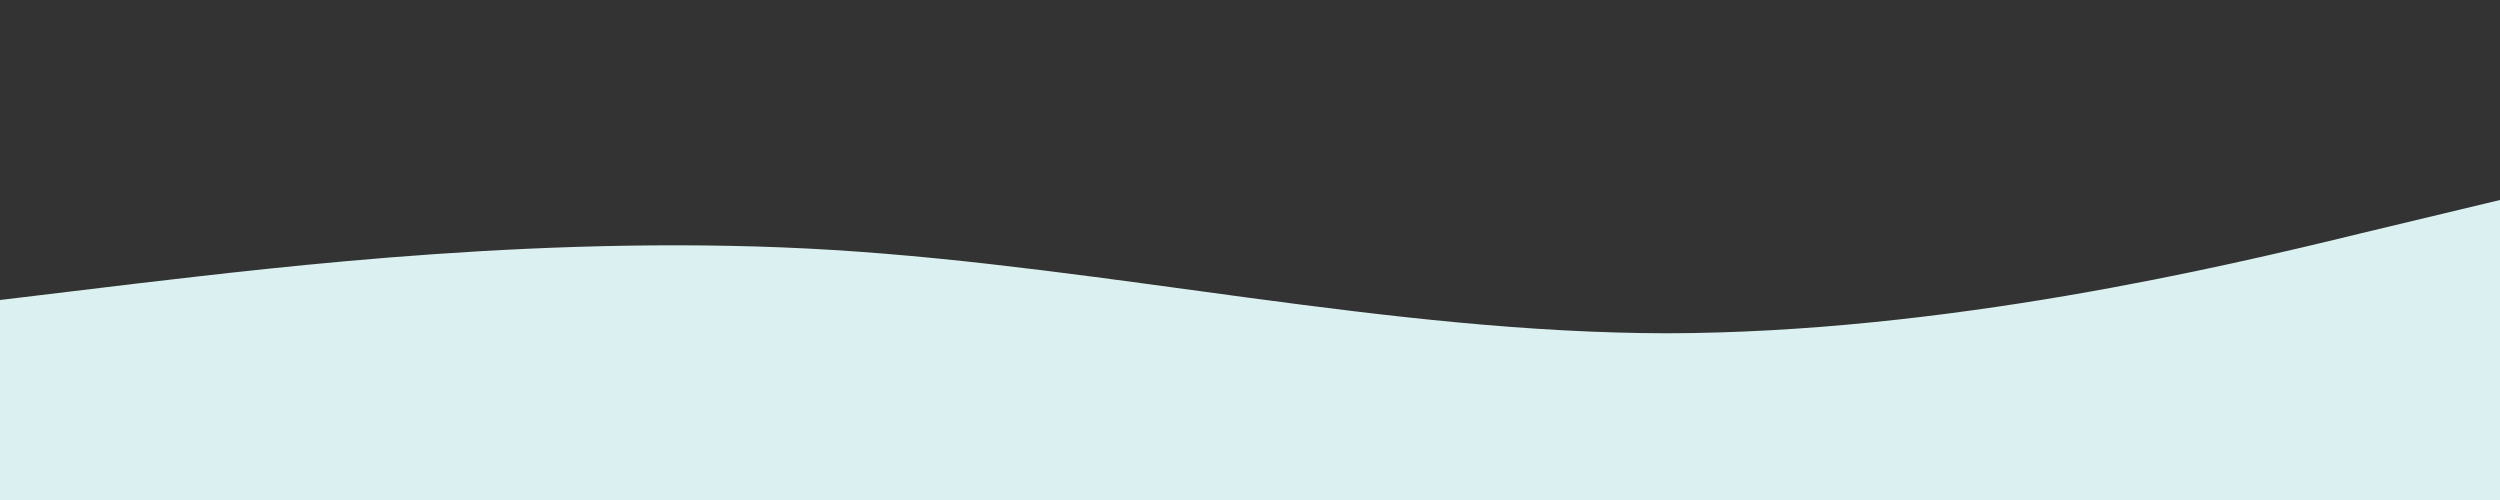 <?xml version="1.0" encoding="UTF-8"?> <svg xmlns="http://www.w3.org/2000/svg" width="1600" height="320" viewBox="0 0 1600 320" fill="none"><rect x="0" y="0" width="1600" height="320" fill="#333333" stroke="none"/> <path d="M0 192L88.889 181.3C177.778 171 355.556 149 533.333 160C711.111 171 888.889 213 1066.67 213.3C1244.44 213 1422.22 171 1511.11 149.3L1600 128V320H1511.11C1422.22 320 1244.44 320 1066.67 320C888.889 320 711.111 320 533.333 320C355.556 320 177.778 320 88.889 320H0V192Z" fill="#DBF1F1"></path> </svg> 